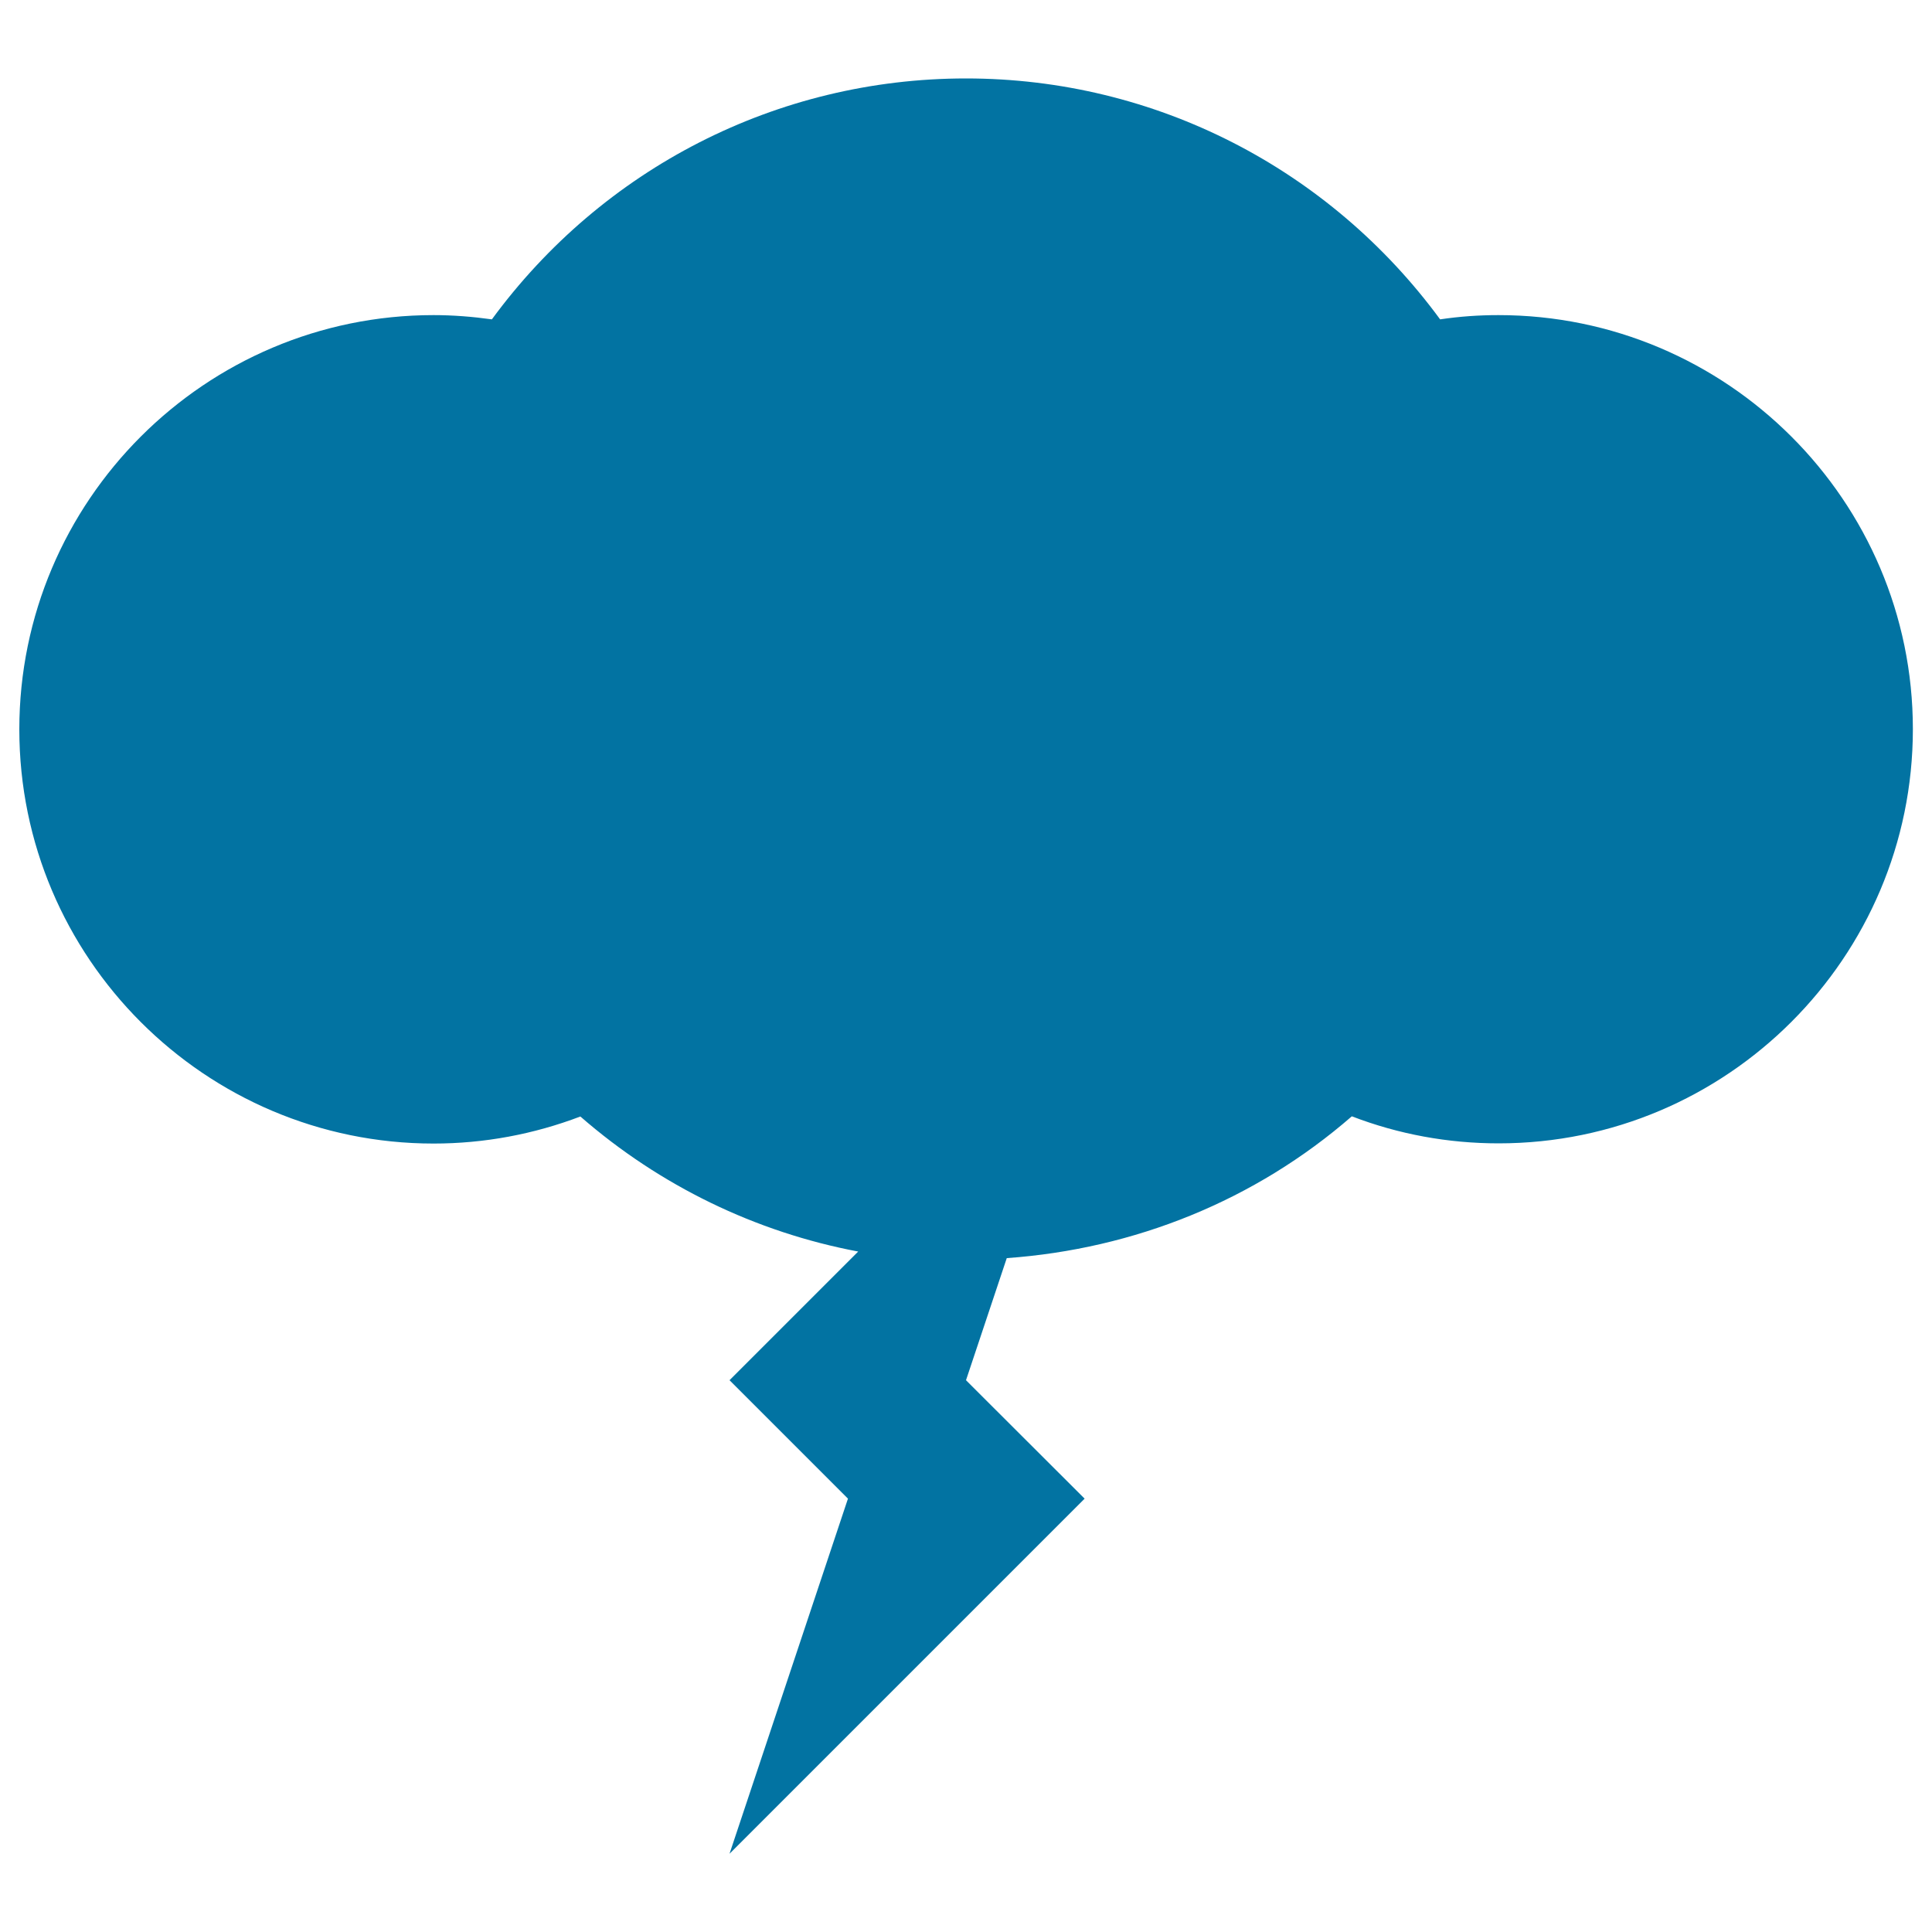 <svg xmlns="http://www.w3.org/2000/svg" viewBox="0 0 1000 1000" style="fill:#0273a2">
<title>Lightning Weather SVG icon</title>
<g><path d="M775.6,163.1c-10.2,0-20.2,0.7-30.2,2.2C688.2,87.4,598,40.6,500,40.6c-98,0-188.2,46.7-245.4,124.7c-10-1.4-20.1-2.2-30.2-2.2C106.2,163.1,10,259.3,10,377.5s96.2,214.4,214.4,214.4c26.2,0,51.8-4.8,76-14c41.2,35.9,90.8,59.9,143.8,69.9l-66.6,66.6l61.3,61.3l-61.3,183.8l183.8-183.8L500,714.4l21.1-63.2c66-4.7,128.5-29.8,178.6-73.4c24.2,9.3,49.8,14,76,14c118.2,0,214.4-96.2,214.4-214.4S893.8,163.1,775.6,163.1z"/></g>
</svg>